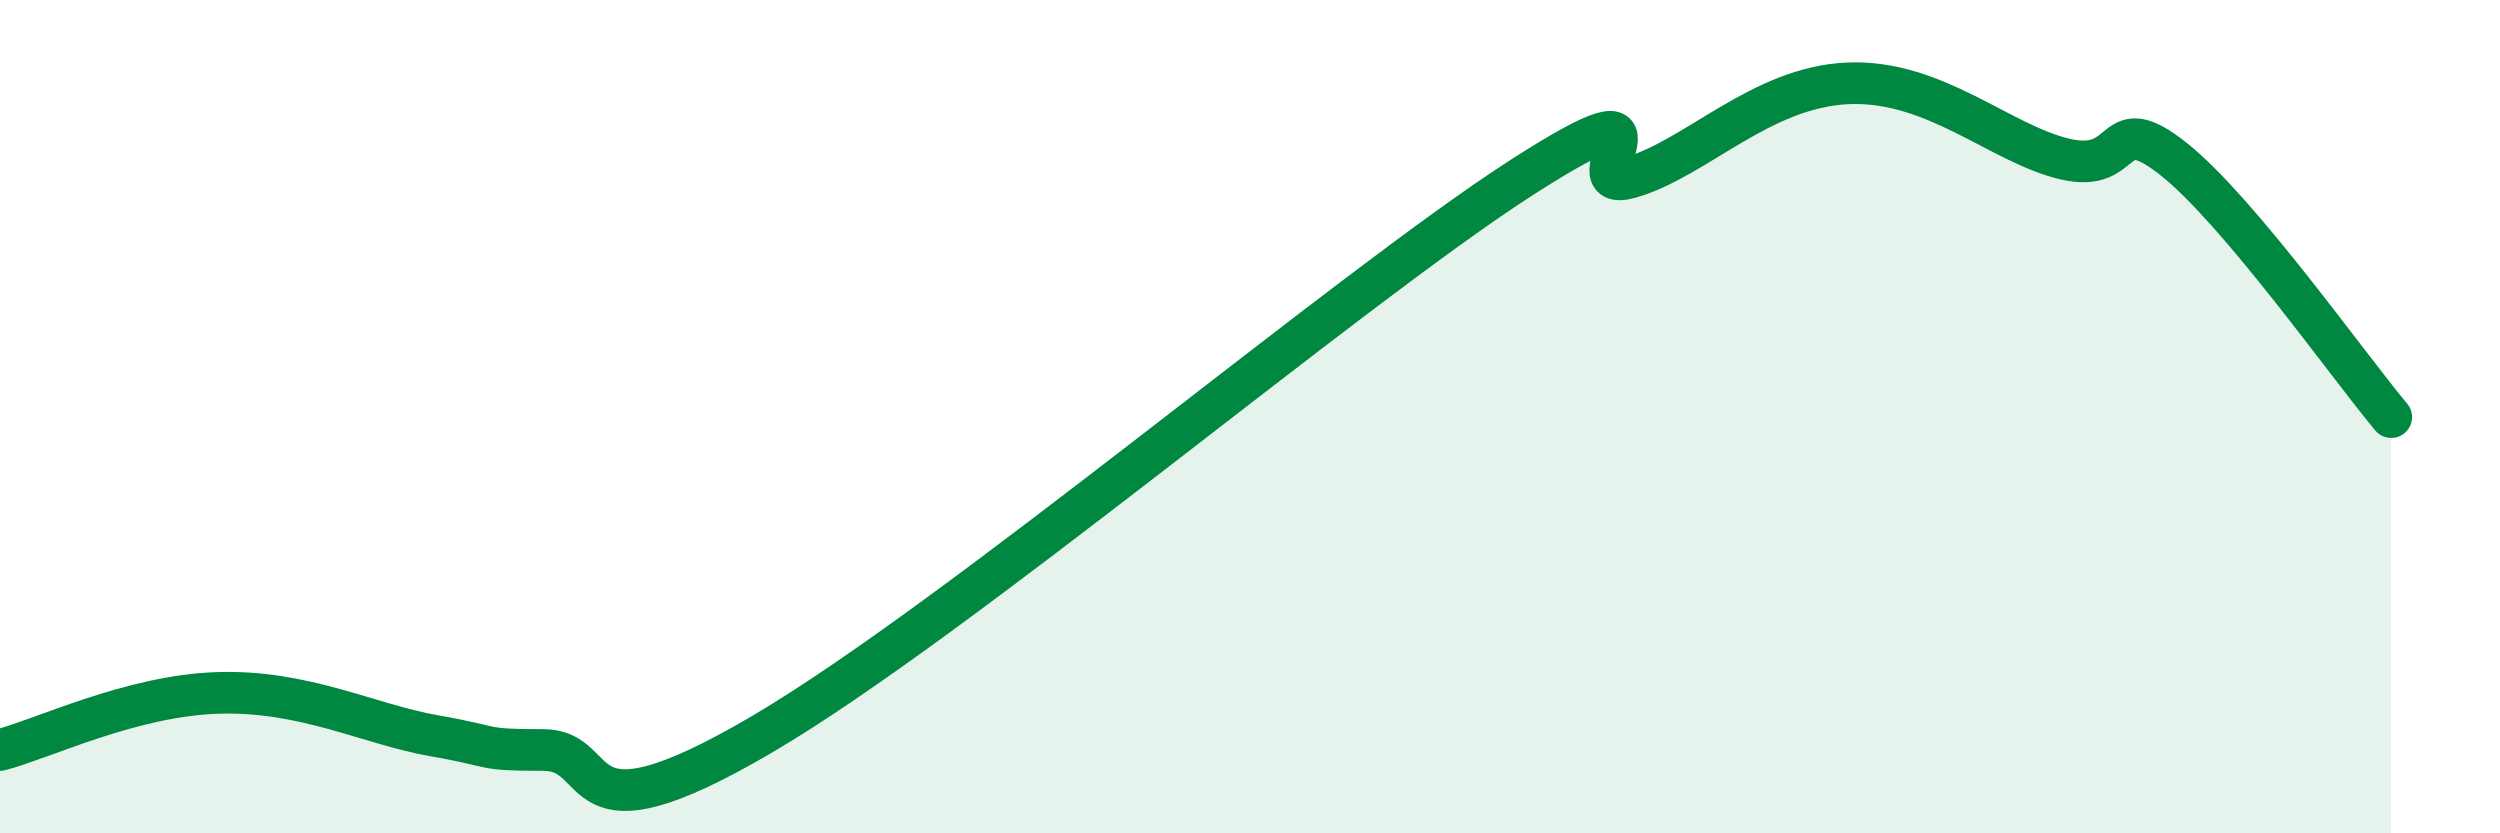 
    <svg width="60" height="20" viewBox="0 0 60 20" xmlns="http://www.w3.org/2000/svg">
      <path
        d="M 0,18 C 1.04,17.73 3.13,16.7 5.22,16.63 C 7.31,16.56 8.87,17.39 10.43,17.66 C 11.99,17.93 11.47,18 13.04,18 C 14.61,18 13.56,20.39 18.26,17.64 C 22.96,14.89 32.35,6.94 36.52,4.26 C 40.69,1.58 37.56,4.71 39.13,4.26 C 40.7,3.81 42.26,2.09 44.35,2 C 46.44,1.91 48.01,3.46 49.57,3.82 C 51.13,4.18 50.61,2.58 52.17,3.82 C 53.73,5.06 56.35,8.77 57.39,10.01L57.39 20L0 20Z"
        fill="#008740"
        opacity="0.1"
        stroke-linecap="round"
        stroke-linejoin="round"
      />
      <path
        d="M 0,18 C 1.04,17.73 3.13,16.7 5.22,16.63 C 7.31,16.56 8.87,17.39 10.43,17.66 C 11.99,17.93 11.47,18 13.04,18 C 14.61,18 13.56,20.39 18.26,17.64 C 22.96,14.89 32.35,6.94 36.52,4.26 C 40.69,1.58 37.56,4.71 39.13,4.26 C 40.7,3.81 42.26,2.09 44.35,2 C 46.44,1.91 48.01,3.46 49.57,3.82 C 51.13,4.18 50.61,2.58 52.17,3.82 C 53.73,5.06 56.35,8.77 57.39,10.01"
        stroke="#008740"
        stroke-width="1"
        fill="none"
        stroke-linecap="round"
        stroke-linejoin="round"
      />
    </svg>
  